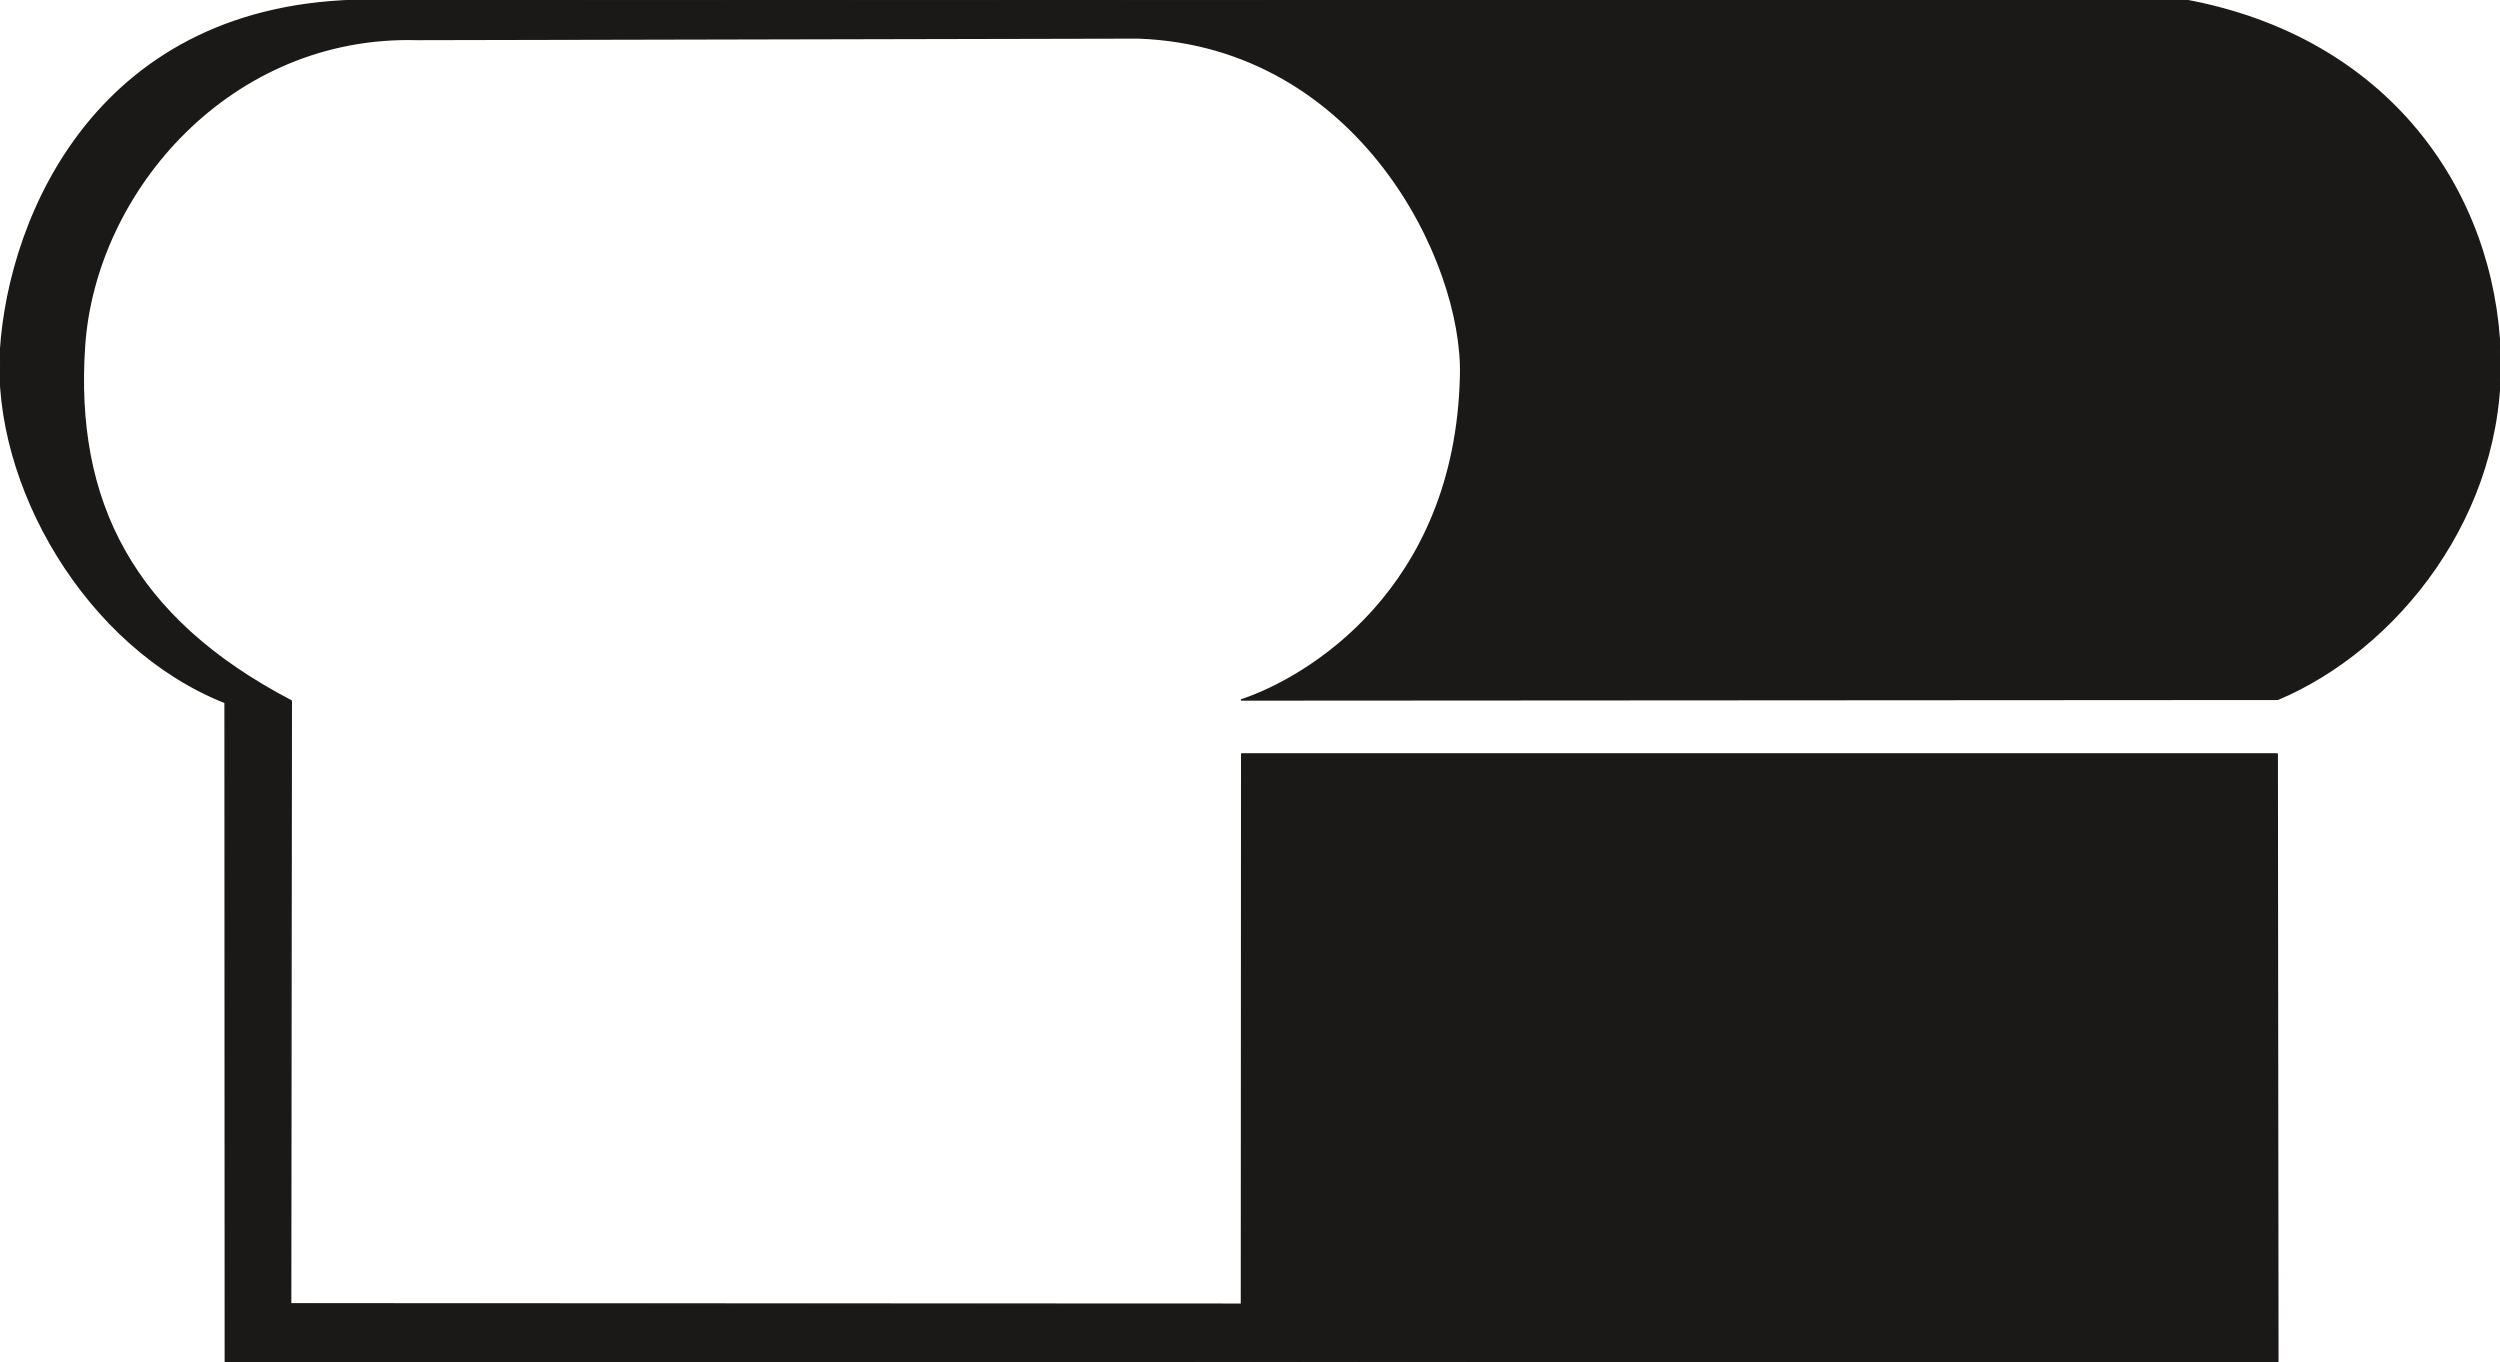 <svg xmlns="http://www.w3.org/2000/svg" xml:space="preserve" width="740.75" height="403.691" fill-rule="evenodd" stroke-linejoin="round" stroke-width="28.222" preserveAspectRatio="xMidYMid" version="1.2" viewBox="0 0 19599 10681"><defs class="ClipPathGroup"><clipPath id="a" clipPathUnits="userSpaceOnUse"><path d="M0 0h19599v10681H0z"/></clipPath></defs><g class="SlideGroup"><g class="Slide" clip-path="url(#a)"><g class="Page"><g class="com.sun.star.drawing.ClosedBezierShape"><path fill="none" d="M-5-6h19613v10695H-5z" class="BoundingBox"/><path fill="#1B1918" d="m2283 5495-5 4727 7455 3 2-4314h8117l5 4761-16090 10-2-5175C675 5075-60 3798 5 2744 73 1689 774 10 2880 2c4747-2 9495-2 14243-2 1613 294 2433 1513 2476 2774 41 1257-808 2314-1742 2708l-8124 5c506-168 1680-856 1718-2540 25-900-798-2584-2523-2650l-5659 12C1811 269 746 1490 662 2711c-83 1219 379 2136 1621 2784Z"/><path fill="none" stroke="#1B1918" stroke-linecap="round" stroke-width="12" d="m2283 5495-5 4727 7455 3 2-4314h8117l5 4761-16090 10-2-5175C675 5075-60 3798 5 2744 73 1689 774 10 2880 2c4747-2 9495-2 14243-2 1613 294 2433 1513 2476 2774 41 1257-808 2314-1742 2708l-8124 5c506-168 1680-856 1718-2540 25-900-798-2584-2523-2650l-5659 12C1811 269 746 1490 662 2711c-83 1219 379 2136 1621 2784Z"/></g></g></g></g></svg>
